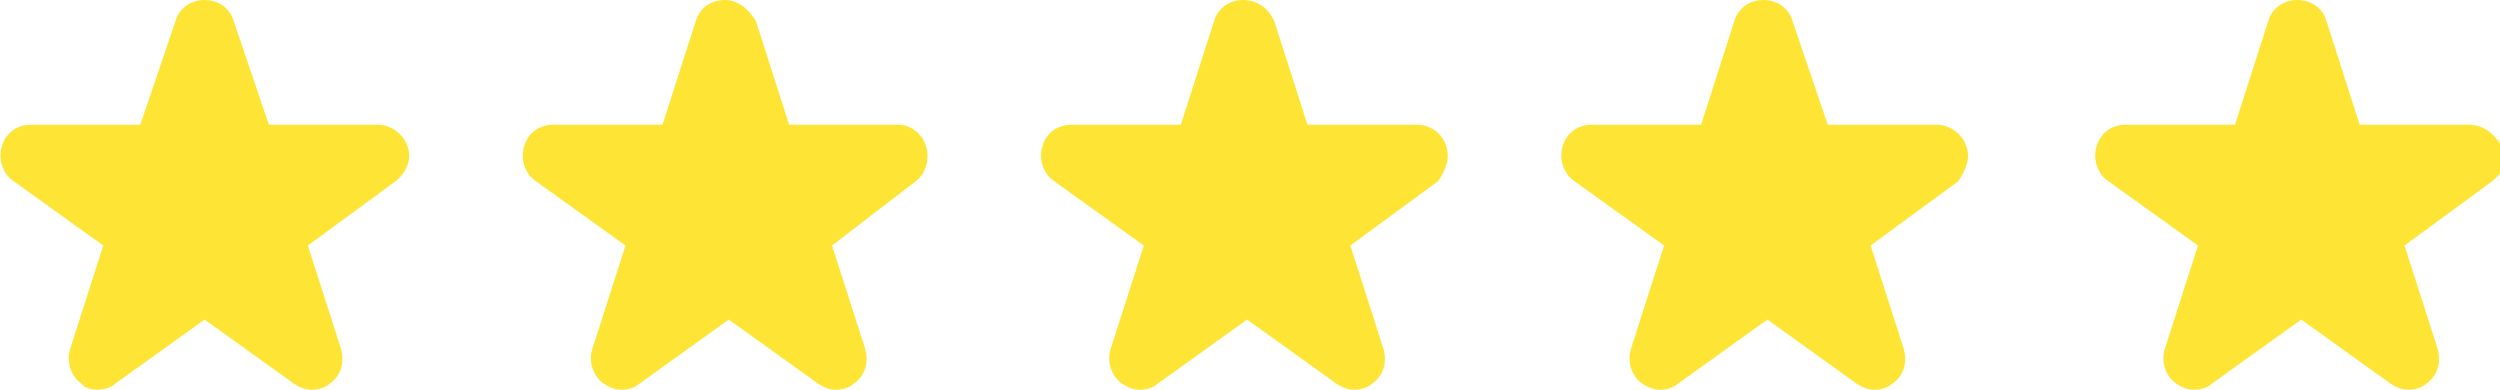 <svg version="1.1" id="Layer_1" xmlns="http://www.w3.org/2000/svg" xmlns:xlink="http://www.w3.org/1999/xlink" x="0px" y="0px"
	 width="128.3px" height="20px" viewBox="0 0 128.3 20" style="enable-background:new 0 0 128.3 20;" xml:space="preserve">
<style type="text/css">
	.st0{fill:#FEE535;}
</style>
<g>
	<g>
		<path class="st0" d="M19.4,6.4h-5.6L12,1.1C11.8,0.4,11.2,0,10.5,0C9.8,0,9.2,0.4,9,1.1L7.2,6.4H1.6c-0.7,0-1.3,0.4-1.5,1.1
			c-0.2,0.6,0,1.4,0.6,1.8l4.6,3.3l-1.7,5.3c-0.2,0.6,0,1.4,0.6,1.8C4.3,19.9,4.7,20,5,20c0.3,0,0.7-0.1,0.9-0.3l4.6-3.3l4.6,3.3
			c0.3,0.2,0.6,0.3,0.9,0.3c0.3,0,0.7-0.1,0.9-0.3c0.6-0.4,0.8-1.1,0.6-1.8l-1.7-5.3l4.5-3.3C20.7,9,21,8.5,21,8
			C21,7.1,20.2,6.4,19.4,6.4z M46.1,6.4h-5.6l-1.7-5.3C38.4,0.4,37.8,0,37.2,0c-0.7,0-1.3,0.4-1.5,1.1l-1.7,5.3h-5.6
			c-0.7,0-1.3,0.4-1.5,1.1c-0.2,0.6,0,1.4,0.6,1.8l4.6,3.3l-1.7,5.3c-0.2,0.6,0,1.4,0.6,1.8c0.3,0.2,0.6,0.3,0.9,0.3
			c0.3,0,0.7-0.1,0.9-0.3l4.6-3.3l4.6,3.3c0.3,0.2,0.6,0.3,0.9,0.3c0.3,0,0.7-0.1,0.9-0.3c0.6-0.4,0.8-1.1,0.6-1.8l-1.7-5.3L47,9.3
			C47.4,9,47.6,8.5,47.6,8C47.6,7.1,46.9,6.4,46.1,6.4z M72.7,6.4h-5.6l-1.7-5.3C65.1,0.4,64.5,0,63.8,0c-0.7,0-1.3,0.4-1.5,1.1
			l-1.7,5.3h-5.6c-0.7,0-1.3,0.4-1.5,1.1c-0.2,0.6,0,1.4,0.6,1.8l4.6,3.3l-1.7,5.3c-0.2,0.6,0,1.4,0.6,1.8c0.3,0.2,0.6,0.3,0.9,0.3
			c0.3,0,0.7-0.1,0.9-0.3l4.6-3.3l4.6,3.3c0.3,0.2,0.6,0.3,0.9,0.3c0.3,0,0.7-0.1,0.9-0.3c0.6-0.4,0.8-1.1,0.6-1.8l-1.7-5.3l4.5-3.3
			C74,9,74.3,8.5,74.3,8C74.3,7.1,73.6,6.4,72.7,6.4z M99.4,6.4h-5.6L92,1.1C91.8,0.4,91.2,0,90.5,0c-0.7,0-1.3,0.4-1.5,1.1
			l-1.7,5.3h-5.6c-0.7,0-1.3,0.4-1.5,1.1c-0.2,0.6,0,1.4,0.6,1.8l4.6,3.3l-1.7,5.3c-0.2,0.6,0,1.4,0.6,1.8c0.3,0.2,0.6,0.3,0.9,0.3
			c0.3,0,0.7-0.1,0.9-0.3l4.6-3.3l4.6,3.3c0.3,0.2,0.6,0.3,0.9,0.3c0.3,0,0.7-0.1,0.9-0.3c0.6-0.4,0.8-1.1,0.6-1.8l-1.7-5.3l4.5-3.3
			C100.7,9,101,8.5,101,8C101,7.1,100.2,6.4,99.4,6.4z M126.7,6.4h-5.6l-1.7-5.3c-0.2-0.7-0.8-1.1-1.5-1.1c-0.7,0-1.3,0.4-1.5,1.1
			l-1.7,5.3h-5.6c-0.7,0-1.3,0.4-1.5,1.1c-0.2,0.6,0,1.4,0.6,1.8l4.6,3.3l-1.7,5.3c-0.2,0.6,0,1.4,0.6,1.8c0.3,0.2,0.6,0.3,0.9,0.3
			c0.3,0,0.7-0.1,0.9-0.3l4.6-3.3l4.6,3.3c0.3,0.2,0.6,0.3,0.9,0.3c0.3,0,0.7-0.1,0.9-0.3c0.6-0.4,0.8-1.1,0.6-1.8l-1.7-5.3l4.5-3.3
			c0.4-0.3,0.7-0.8,0.7-1.3C128.3,7.1,127.6,6.4,126.7,6.4z"/>
	</g>
</g>
</svg>